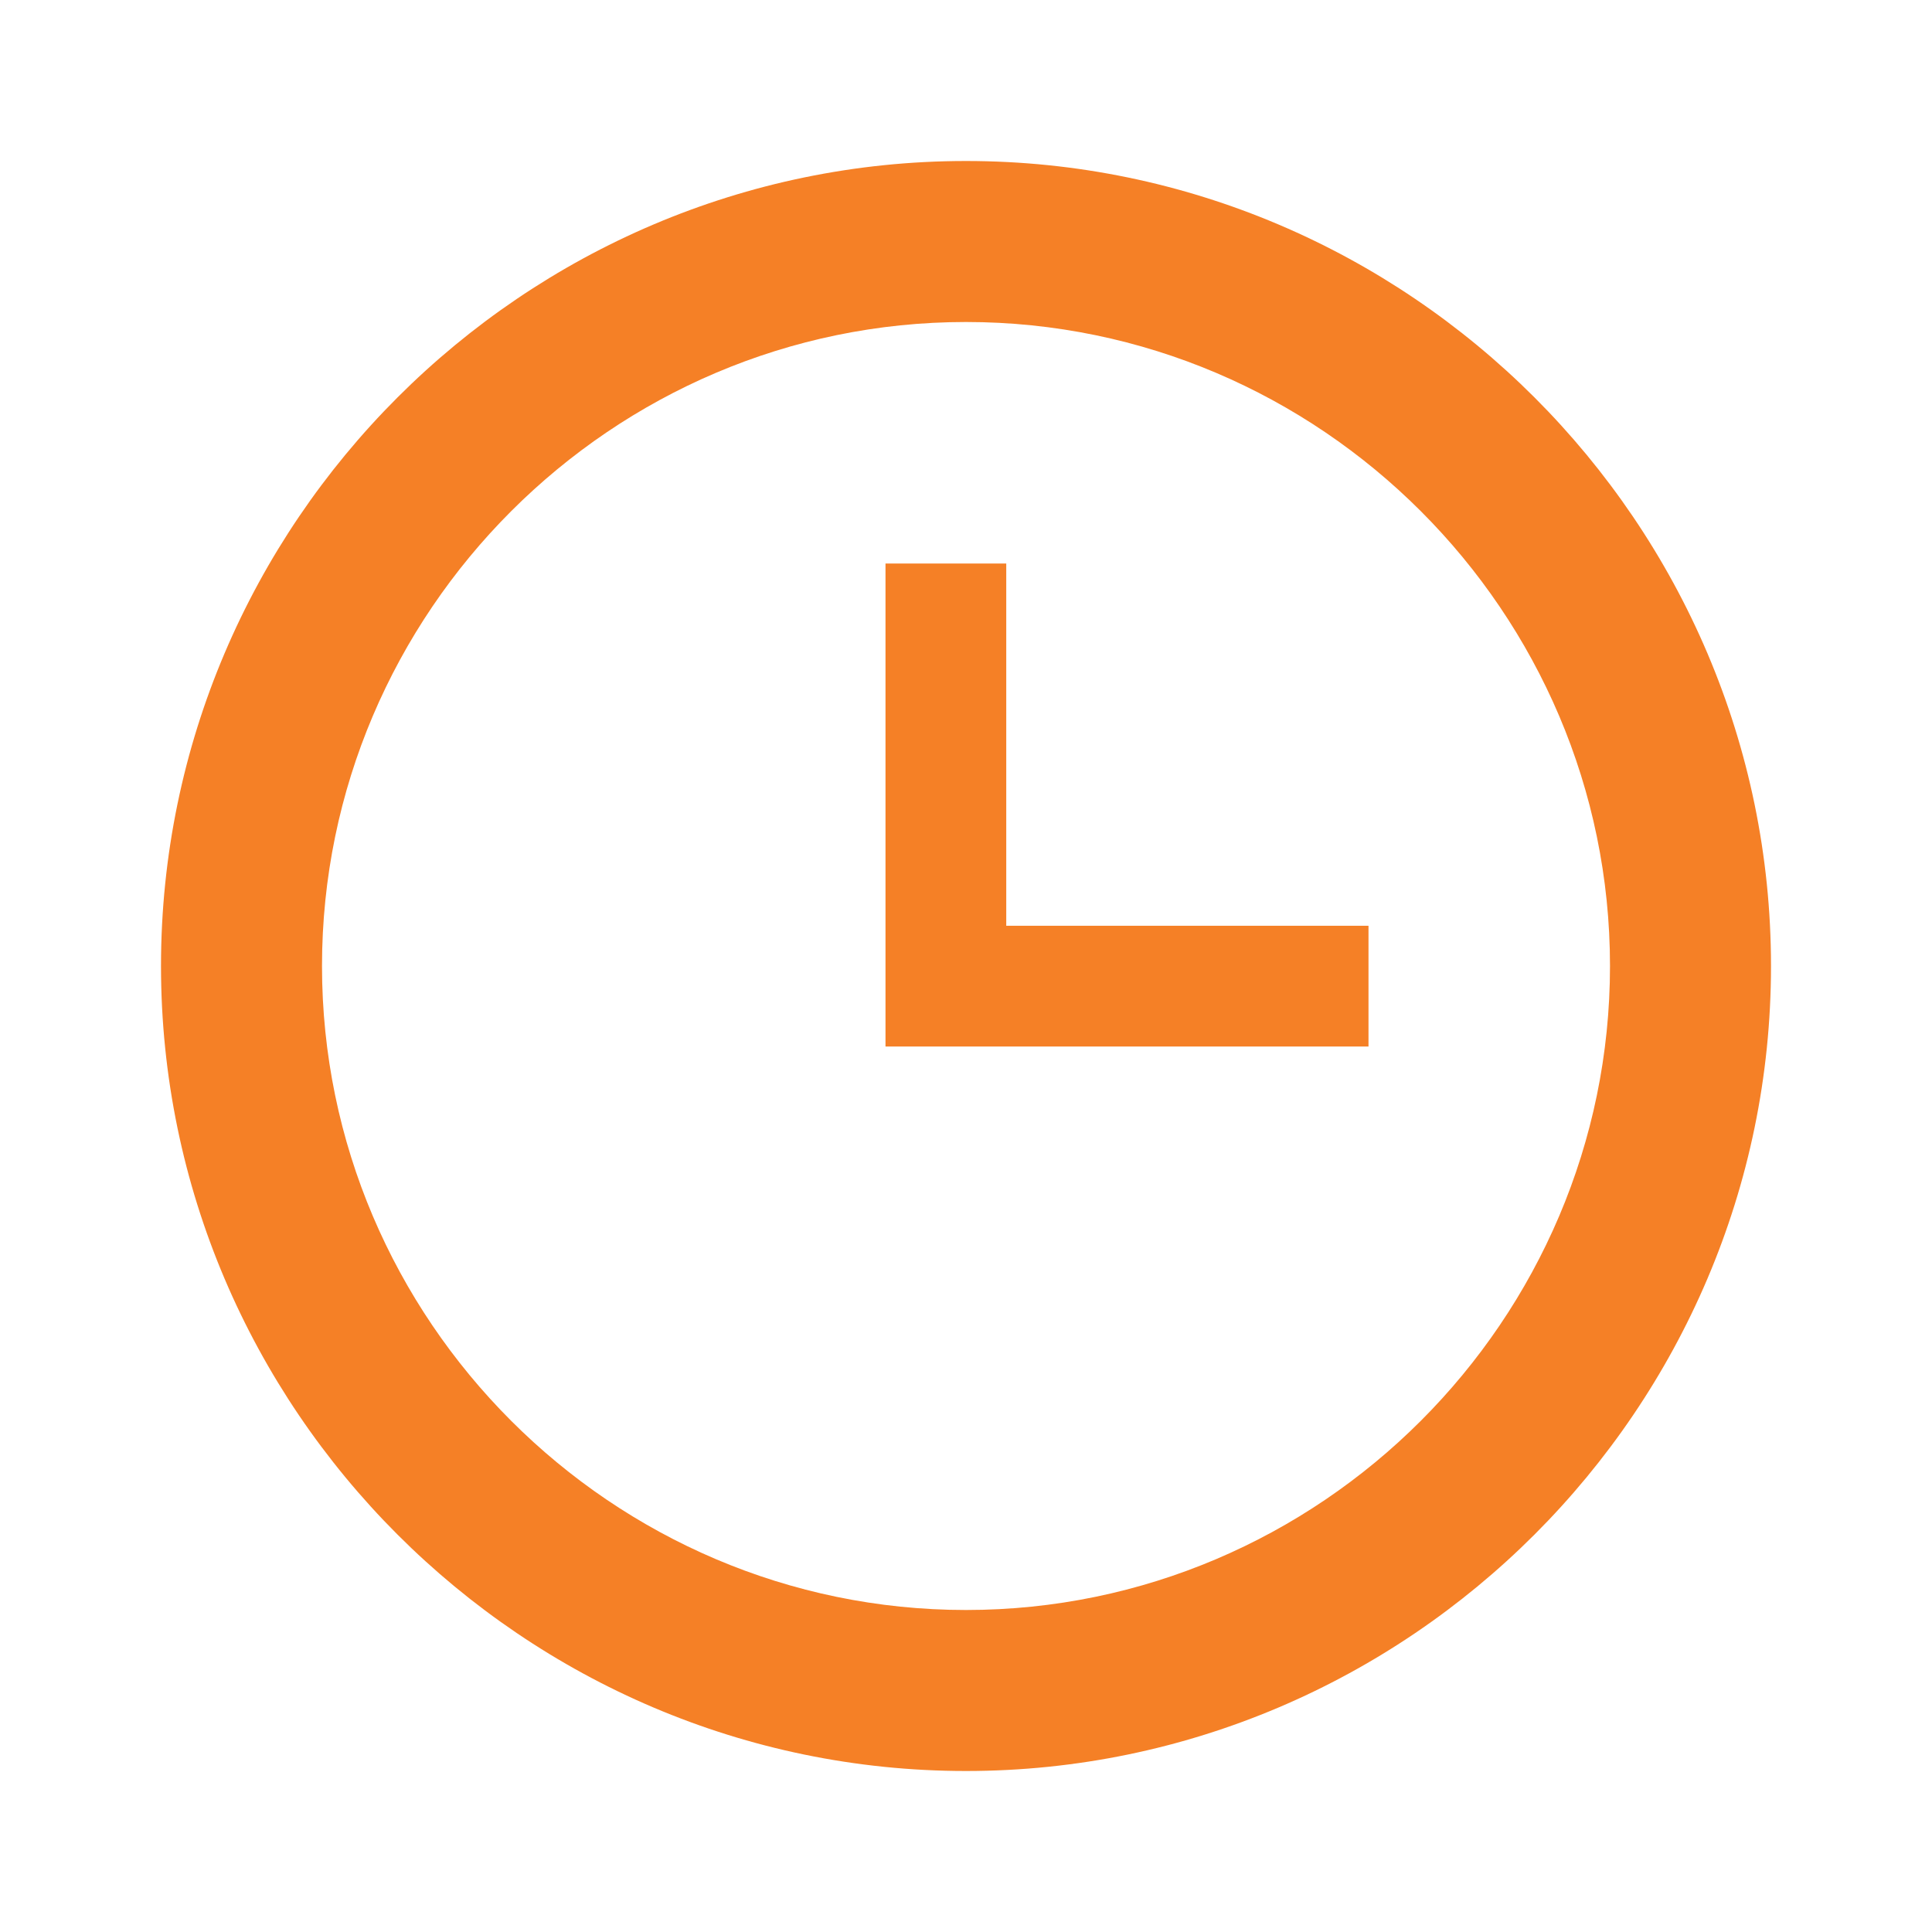 <svg width="42" height="42" viewBox="0 0 42 42" fill="none" xmlns="http://www.w3.org/2000/svg">
<path d="M21 35C28.7 35 35 28.7 35 21C35 13.3 28.7 7 21 7C13.3 7 7 13.3 7 21C7 28.7 13.3 35 21 35ZM21 3.5C30.625 3.5 38.5 11.375 38.5 21C38.5 30.625 30.625 38.5 21 38.5C11.375 38.5 3.5 30.625 3.5 21C3.5 11.375 11.375 3.5 21 3.5ZM29.75 20.125V22.75H19.25V12.25H21.875V20.125H29.75Z" fill="#F58026"/>
</svg>
